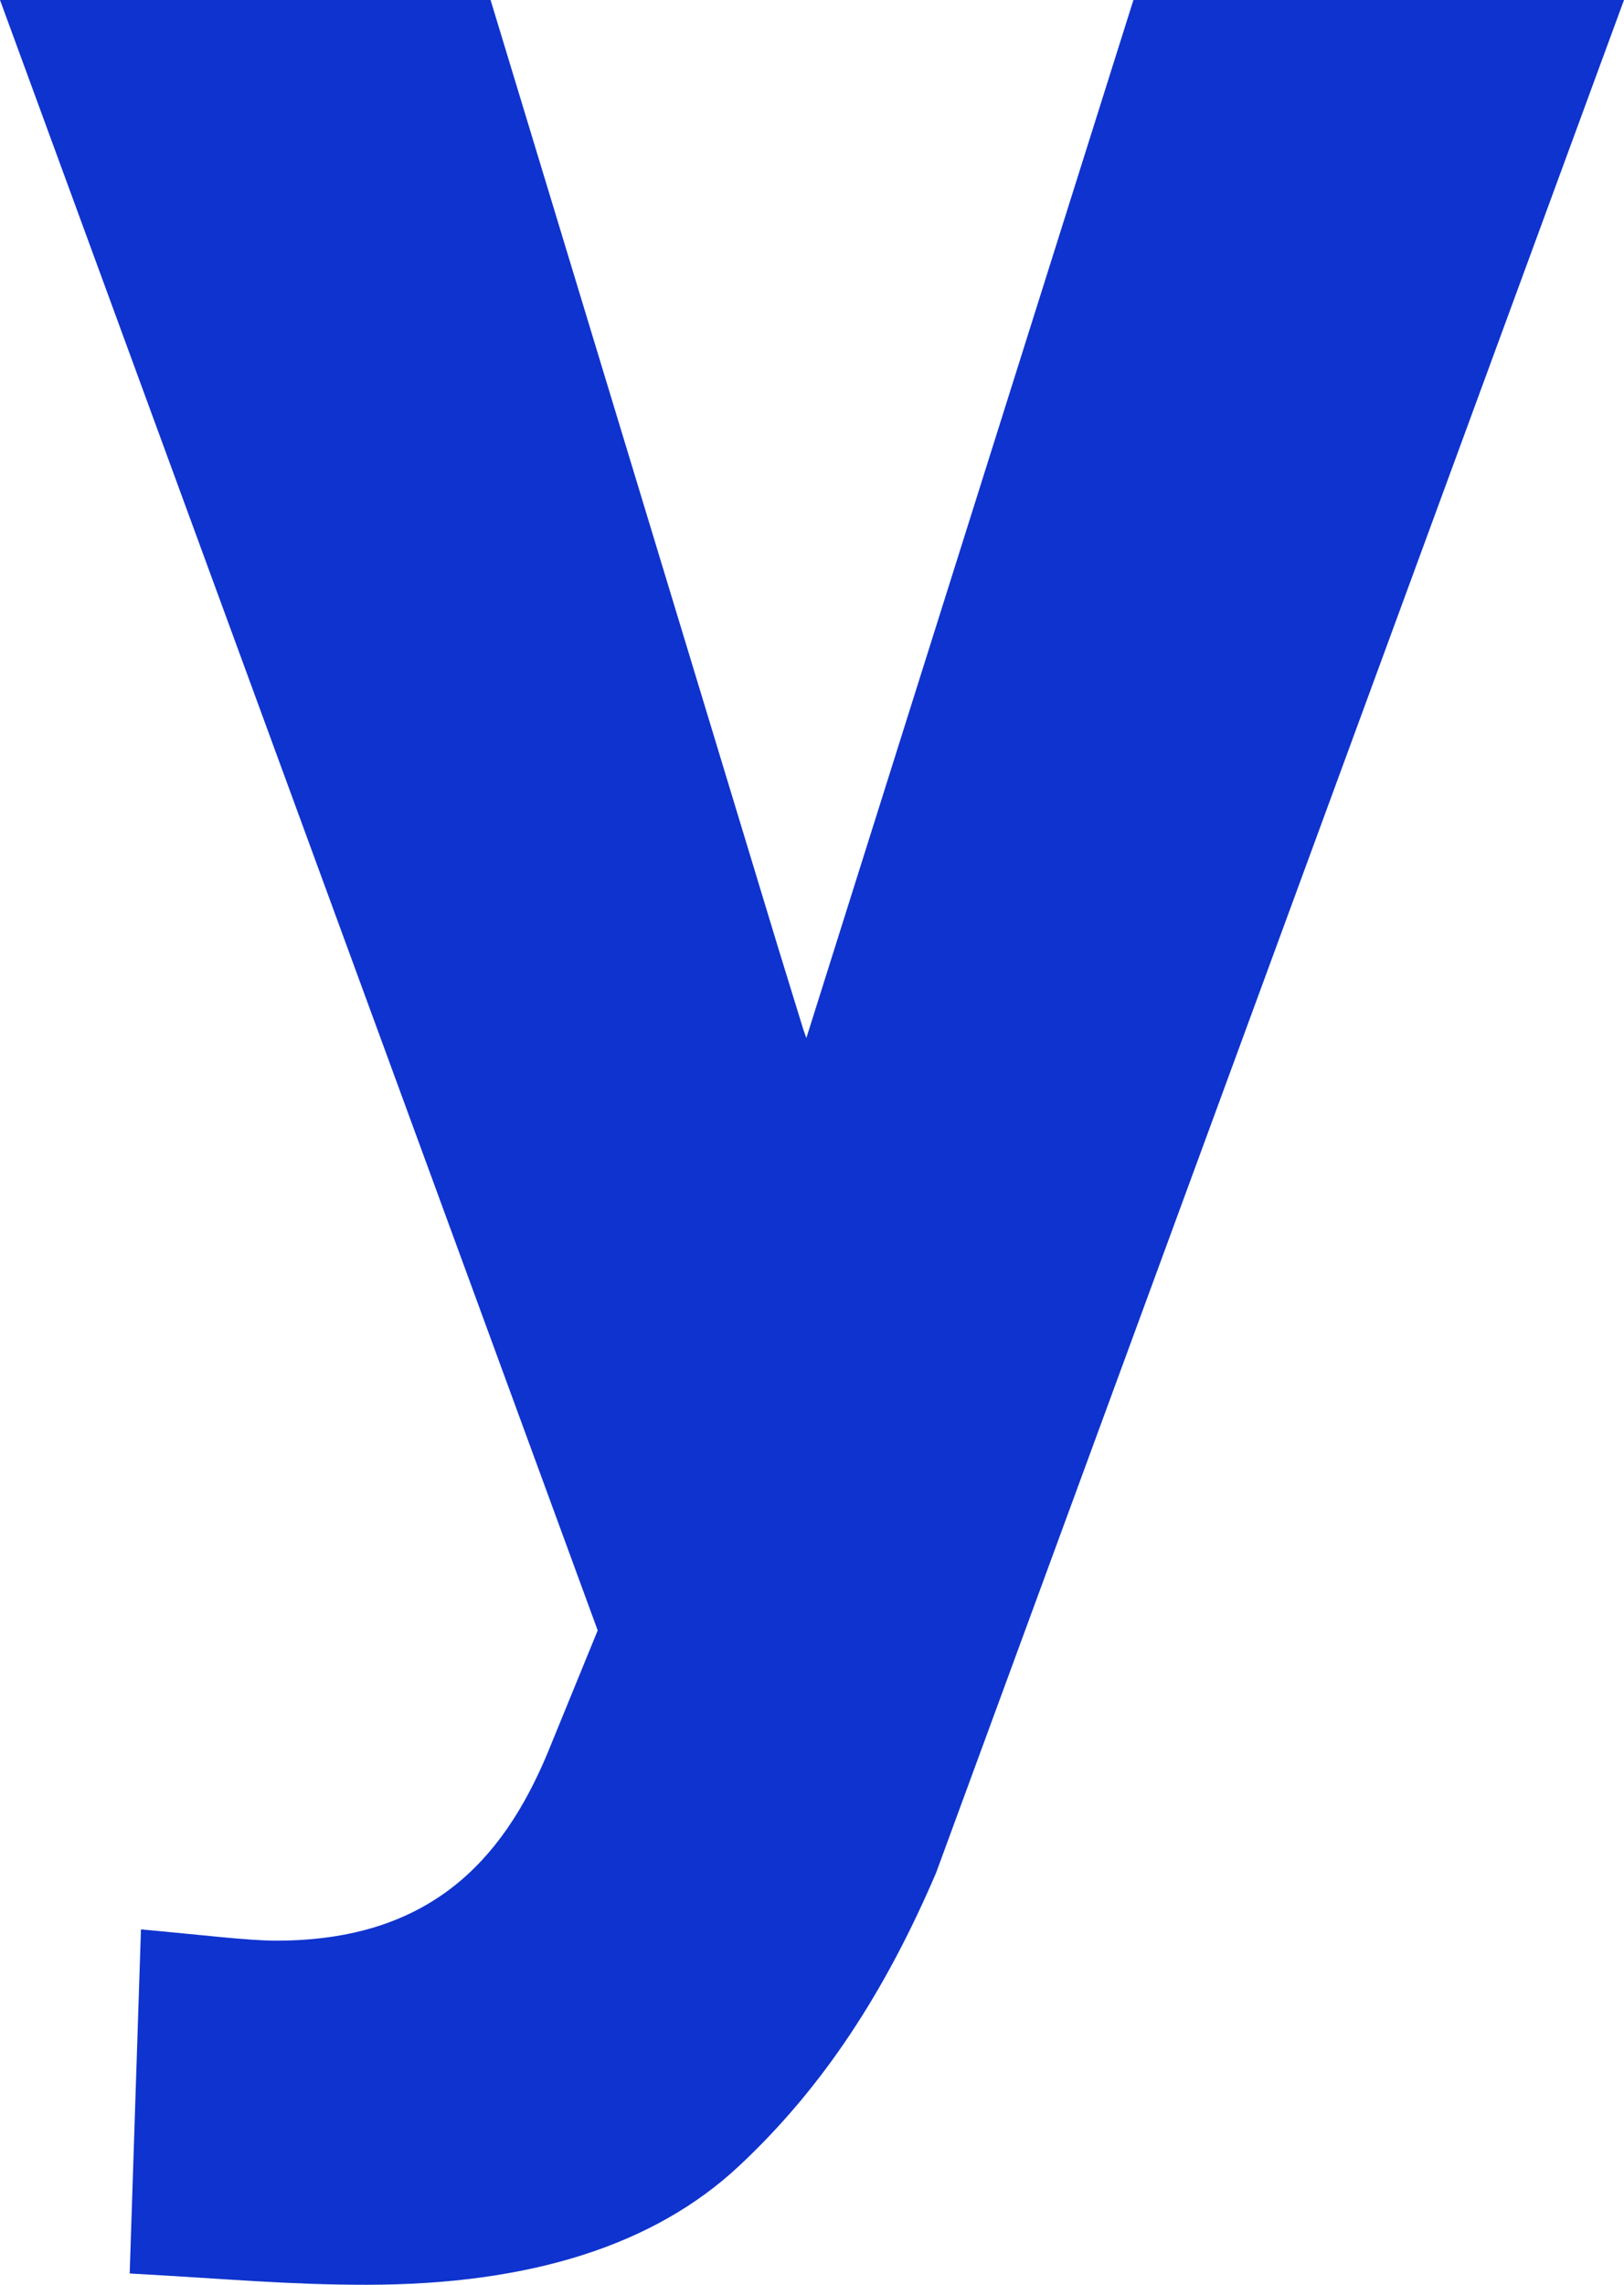 <?xml version="1.0" encoding="UTF-8"?>
<svg xmlns="http://www.w3.org/2000/svg" id="Livello_2" data-name="Livello 2" width="500" height="703.12" viewBox="0 0 500 703.12">
  <defs>
    <style>
      .cls-1 {
        fill: #0f33ce;
      }
    </style>
  </defs>
  <g id="Livello_1-2" data-name="Livello 1">
    <path class="cls-1" d="m239.58,291.67l7.77,25.22.91,2.56L348.96,0h151.04l-211.81,576.39c-15.62,36.46-34.72,65.97-60.76,90.28-26.04,24.31-64.24,36.46-114.58,36.46-24.31,0-41.67-1.74-72.92-3.47l3.47-105.9c19.1,1.74,32.99,3.47,41.67,3.47,46.87,0,69.44-24.31,83.33-57.29l15.62-38.19L0,0h151.04l88.54,291.67Z"></path>
  </g>
</svg>
